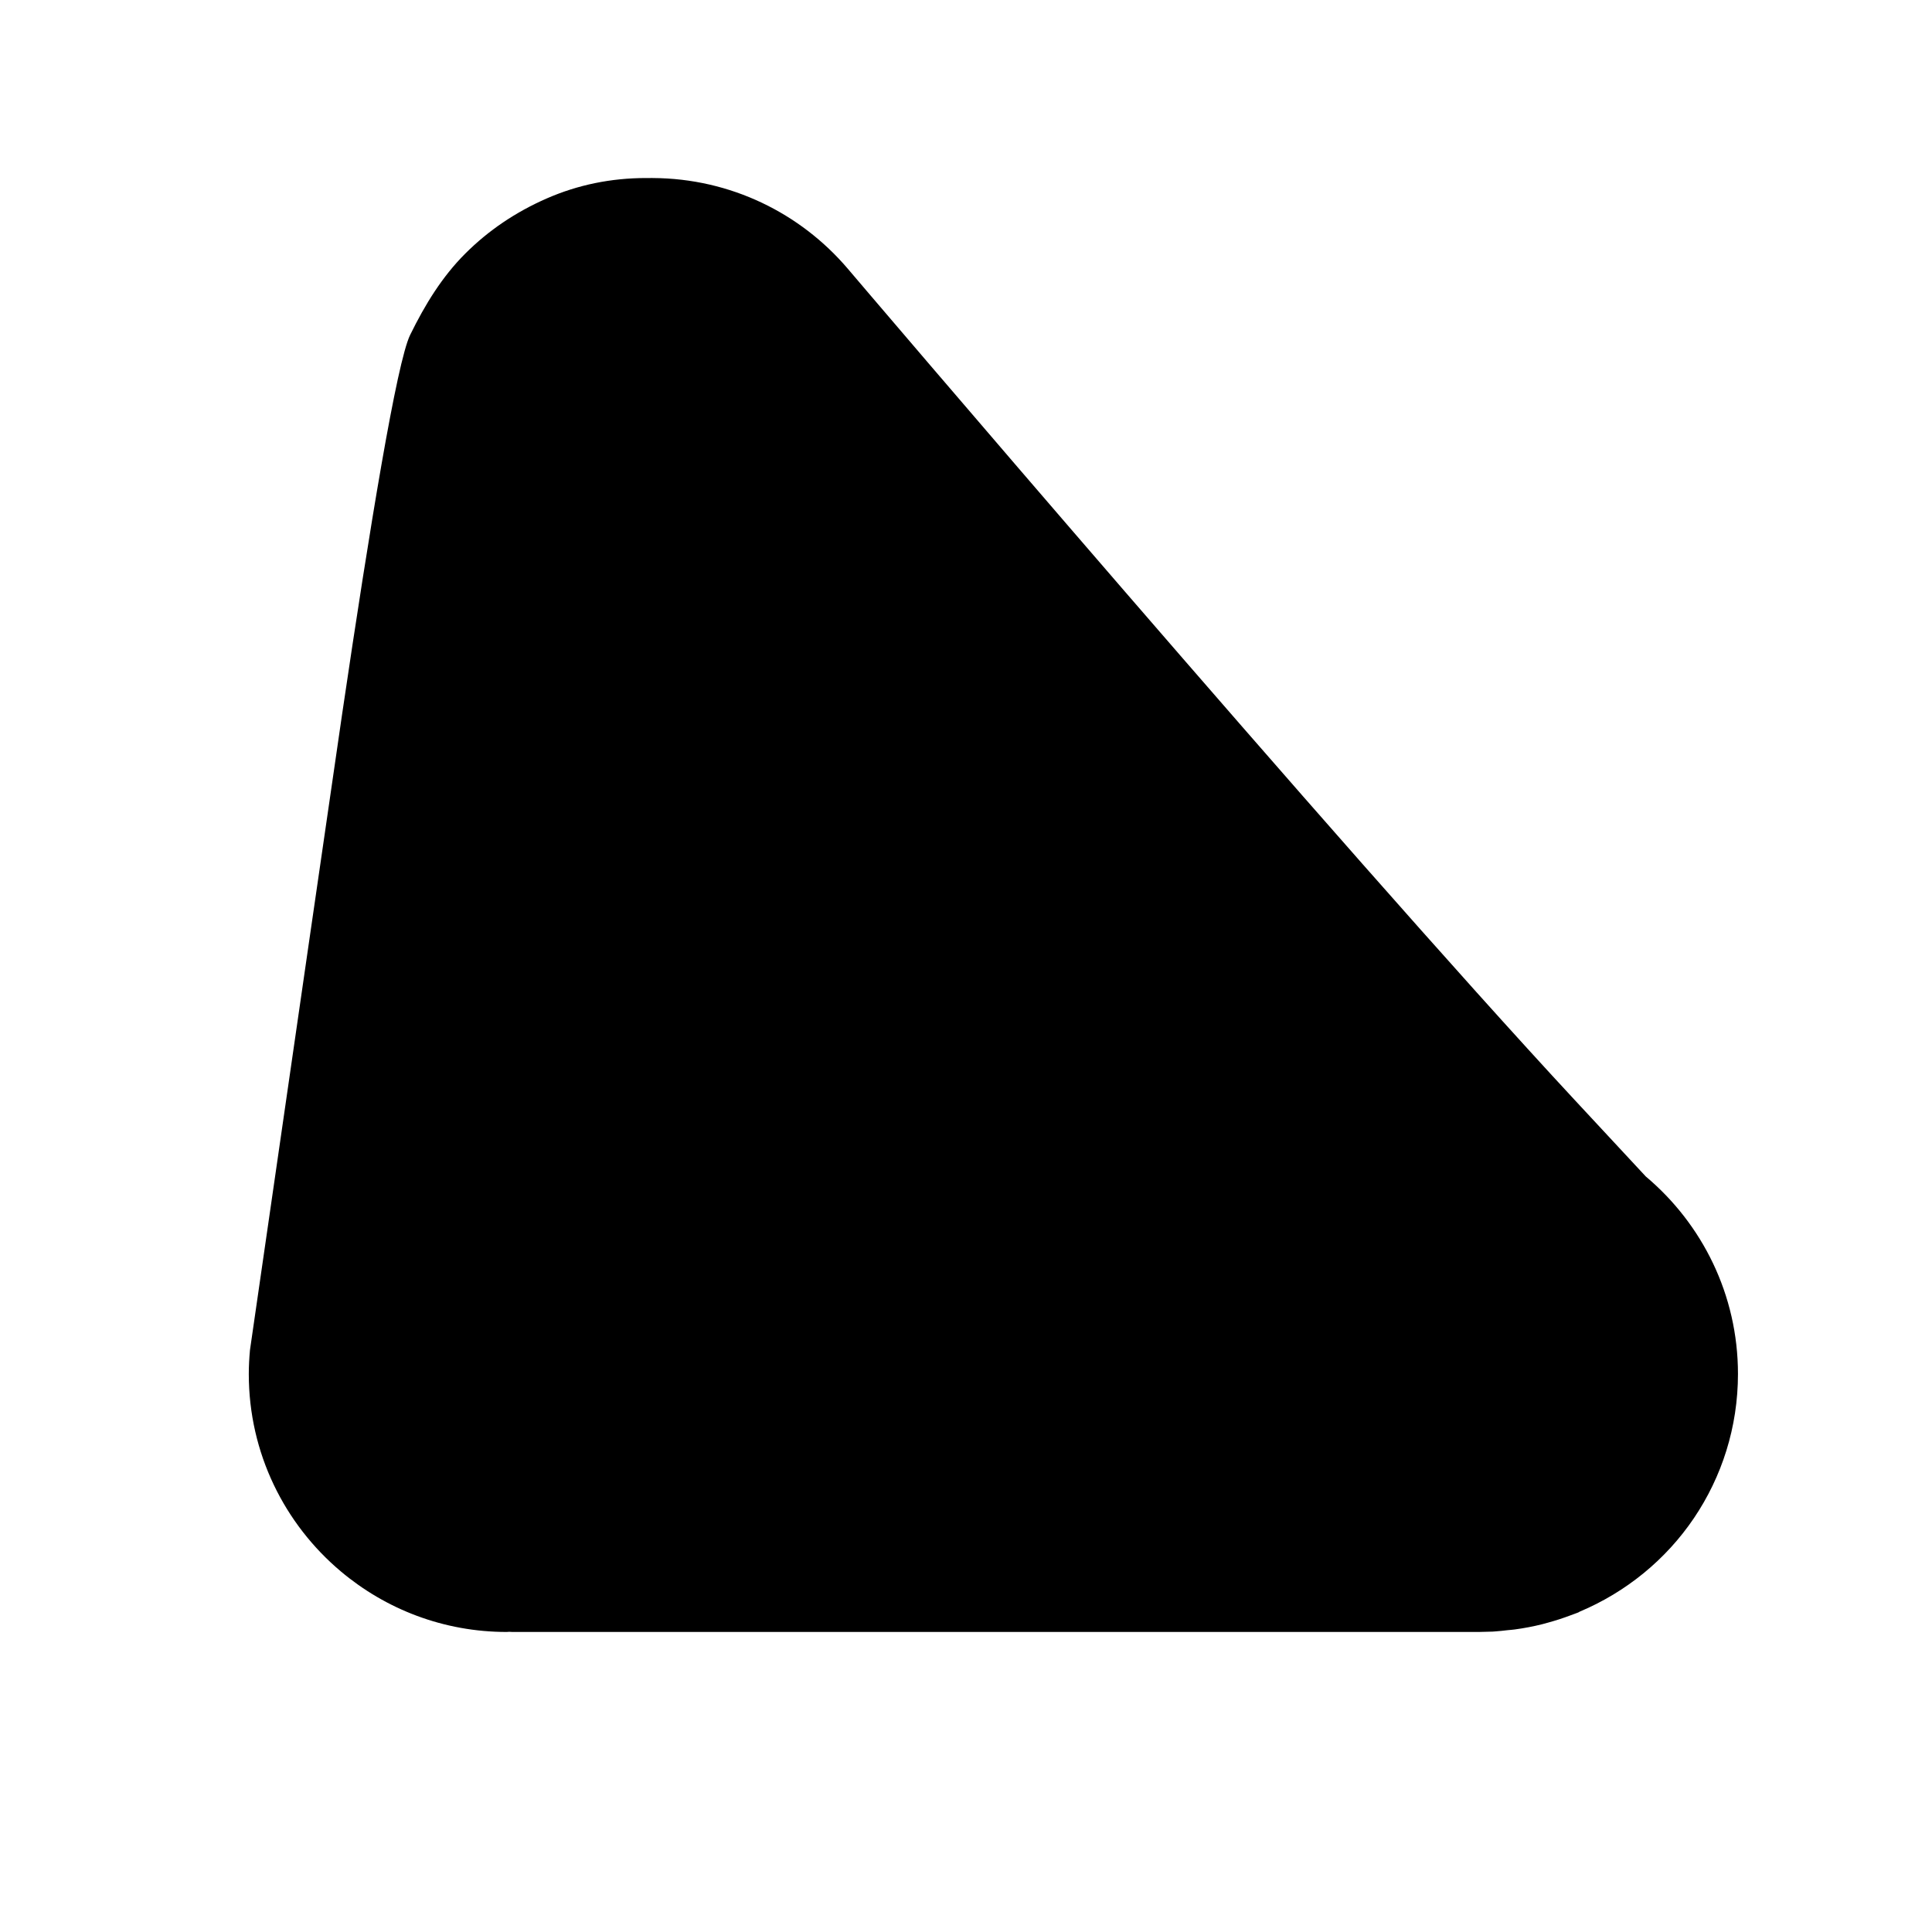 <?xml version="1.0" encoding="utf-8"?>
<!-- Generator: Adobe Illustrator 16.0.0, SVG Export Plug-In . SVG Version: 6.00 Build 0)  -->
<!DOCTYPE svg PUBLIC "-//W3C//DTD SVG 1.1//EN" "http://www.w3.org/Graphics/SVG/1.1/DTD/svg11.dtd">
<svg version="1.1" id="Ebene_1" xmlns="http://www.w3.org/2000/svg" xmlns:xlink="http://www.w3.org/1999/xlink" x="0px" y="0px"
	 width="150px" height="150px" viewBox="0 0 150 150" enable-background="new 0 0 150 150" xml:space="preserve">
<path d="M127.779,91.342c-1.43-1.535-3.299-3.549-5.549-5.971c-18.219-19.62-56.037-64.068-56.422-64.524
	c-3.647-4.276-9.065-6.996-15.125-7.025c-0.032,0-0.063-0.003-0.09-0.003c-0.032,0-0.066,0.003-0.097,0.003h-0.332
	c-2.724,0-5.294,0.528-7.71,1.583c-2.415,1.056-4.526,2.48-6.327,4.28c-1.801,1.798-3.125,3.955-4.284,6.32
	c-1.029,2.097-3.125,14.823-5.277,29.413c-0.468,3.169-4.121,28.387-6.841,47.206c-0.104,0.744-0.214,1.478-0.318,2.201
	c-0.055,0.61-0.091,1.228-0.091,1.854c0,6.149,2.779,11.651,7.146,15.325c3.484,2.931,7.973,4.701,12.881,4.701
	c0.063,0,0.127-0.013,0.19-0.013c0.083,0,0.168,0.013,0.25,0.013h62.412h12.637c0.009,0,0.016,0,0.018,0c0.006,0,0.012,0,0.02,0
	c0.009,0,0.014,0,0.021,0c0.006,0,0.01,0,0.014,0c0.01,0,0.021-0.004,0.022-0.004c0.105,0,0.21-0.002,0.314-0.007
	c0.21-0.004,0.423-0.008,0.633-0.016c0.067-0.004,0.131-0.01,0.199-0.014c0.331-0.021,0.655-0.061,0.983-0.098
	c0.186-0.019,0.367-0.029,0.549-0.055c0.72-0.097,1.424-0.23,2.119-0.404c0.16-0.039,0.318-0.086,0.474-0.129
	c0.583-0.16,1.155-0.344,1.721-0.558c0.158-0.062,0.317-0.112,0.478-0.176c0.052-0.021,0.102-0.035,0.146-0.056
	c0.032-0.014,0.063-0.043,0.097-0.057c3.614-1.52,6.703-4.049,8.875-7.262c2.159-3.197,3.42-7.049,3.42-11.197
	C134.936,100.52,132.15,95.016,127.779,91.342z"/>
</svg>
